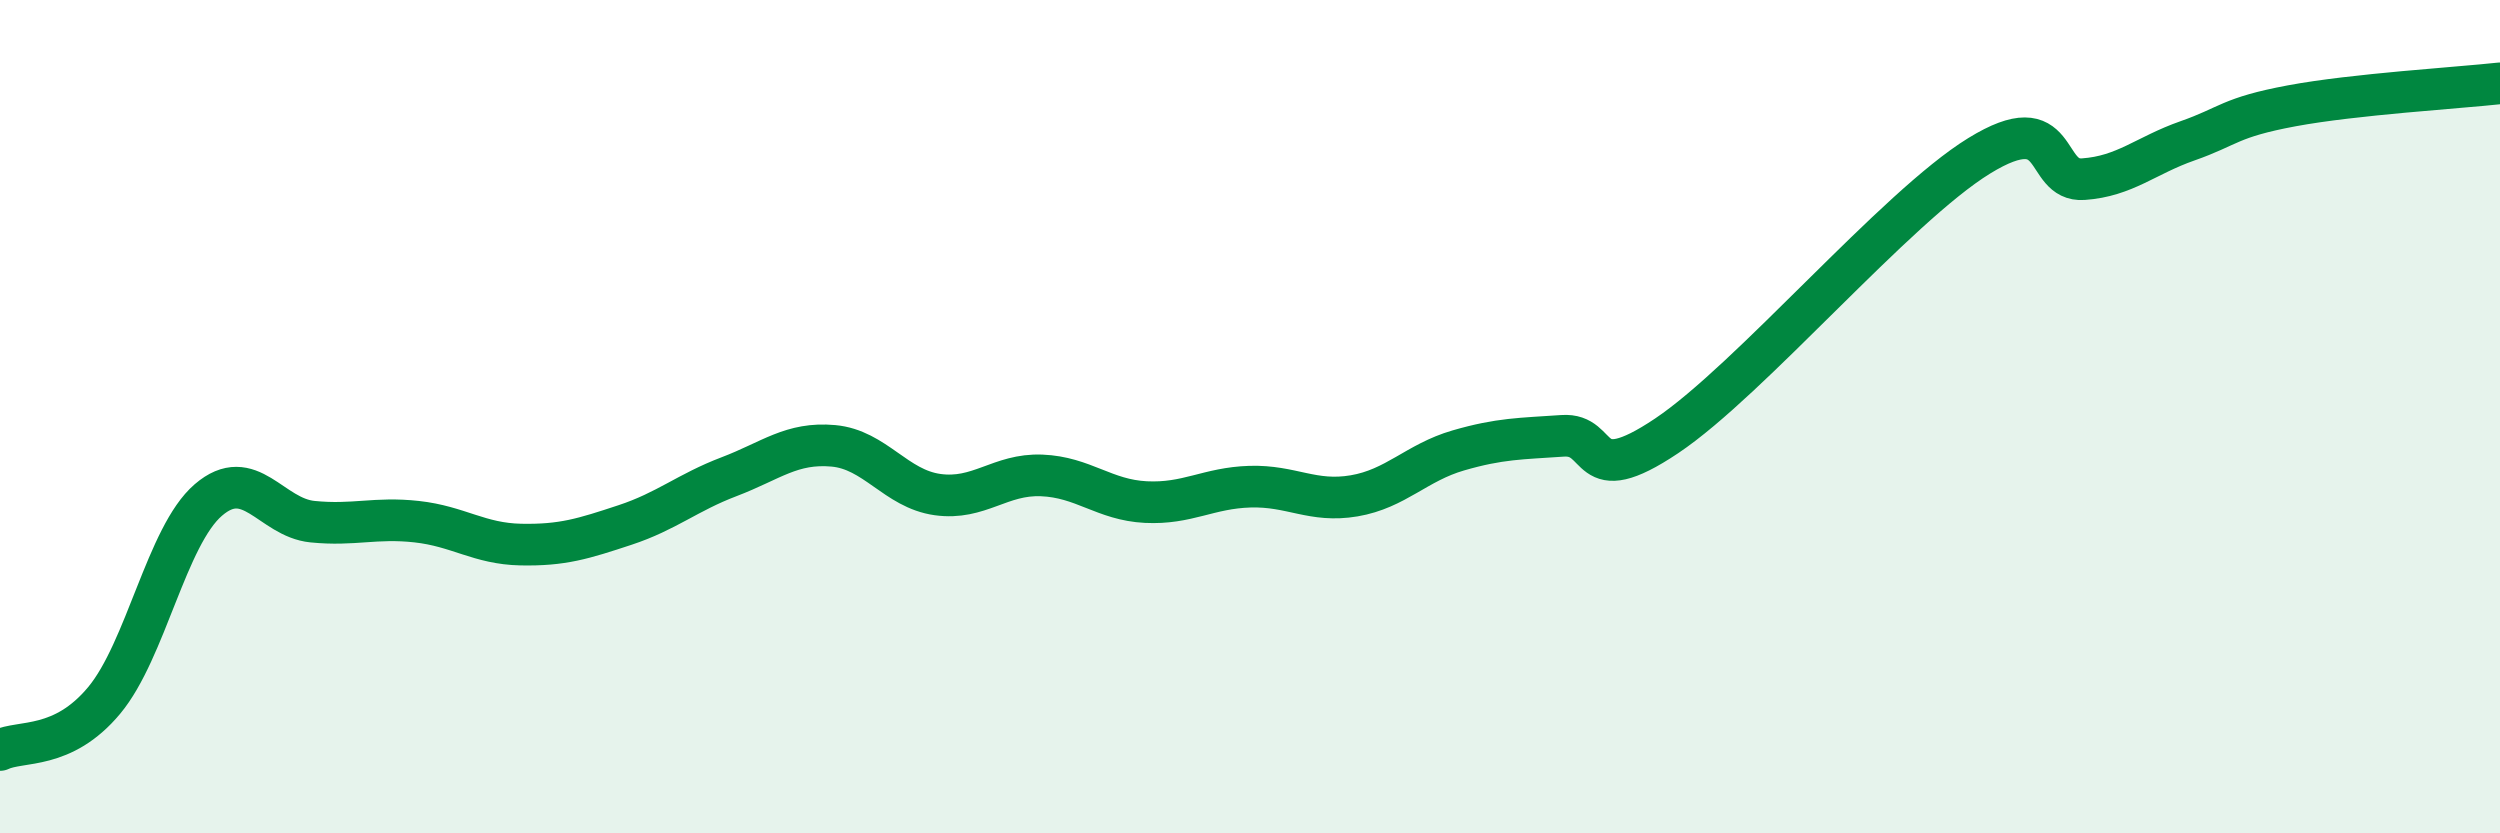 
    <svg width="60" height="20" viewBox="0 0 60 20" xmlns="http://www.w3.org/2000/svg">
      <path
        d="M 0,18 C 0.5,17.76 1.5,18.01 2.5,16.81 C 3.5,15.61 4,12.86 5,12 C 6,11.14 6.5,12.42 7.5,12.52 C 8.5,12.62 9,12.41 10,12.52 C 11,12.63 11.5,13.05 12.5,13.07 C 13.5,13.09 14,12.93 15,12.6 C 16,12.27 16.5,11.82 17.5,11.44 C 18.5,11.06 19,10.61 20,10.7 C 21,10.79 21.5,11.73 22.5,11.87 C 23.5,12.01 24,11.37 25,11.41 C 26,11.45 26.5,12 27.5,12.05 C 28.5,12.1 29,11.71 30,11.68 C 31,11.65 31.5,12.07 32.5,11.9 C 33.5,11.73 34,11.1 35,10.81 C 36,10.52 36.5,10.53 37.5,10.46 C 38.5,10.39 38,11.8 40,10.46 C 42,9.12 45.5,4.97 47.5,3.74 C 49.5,2.51 49,4.37 50,4.3 C 51,4.23 51.5,3.73 52.5,3.38 C 53.5,3.03 53.5,2.82 55,2.54 C 56.5,2.26 59,2.11 60,2L60 20L0 20Z"
        fill="#008740"
        opacity="0.1"
        stroke-linecap="round"
        stroke-linejoin="round"
      />
      <path
        d="M 0,18 C 0.5,17.76 1.5,18.01 2.5,16.81 C 3.5,15.61 4,12.86 5,12 C 6,11.14 6.5,12.42 7.5,12.52 C 8.5,12.62 9,12.41 10,12.52 C 11,12.63 11.5,13.05 12.5,13.07 C 13.5,13.09 14,12.93 15,12.6 C 16,12.27 16.5,11.82 17.5,11.44 C 18.5,11.06 19,10.61 20,10.7 C 21,10.79 21.5,11.73 22.5,11.87 C 23.5,12.01 24,11.37 25,11.41 C 26,11.45 26.5,12 27.5,12.05 C 28.5,12.1 29,11.71 30,11.68 C 31,11.65 31.5,12.07 32.5,11.9 C 33.5,11.73 34,11.1 35,10.81 C 36,10.52 36.5,10.53 37.5,10.46 C 38.5,10.39 38,11.8 40,10.46 C 42,9.12 45.5,4.97 47.5,3.74 C 49.5,2.51 49,4.37 50,4.3 C 51,4.23 51.5,3.73 52.5,3.38 C 53.5,3.03 53.5,2.82 55,2.54 C 56.5,2.26 59,2.11 60,2"
        stroke="#008740"
        stroke-width="1"
        fill="none"
        stroke-linecap="round"
        stroke-linejoin="round"
      />
    </svg>
  